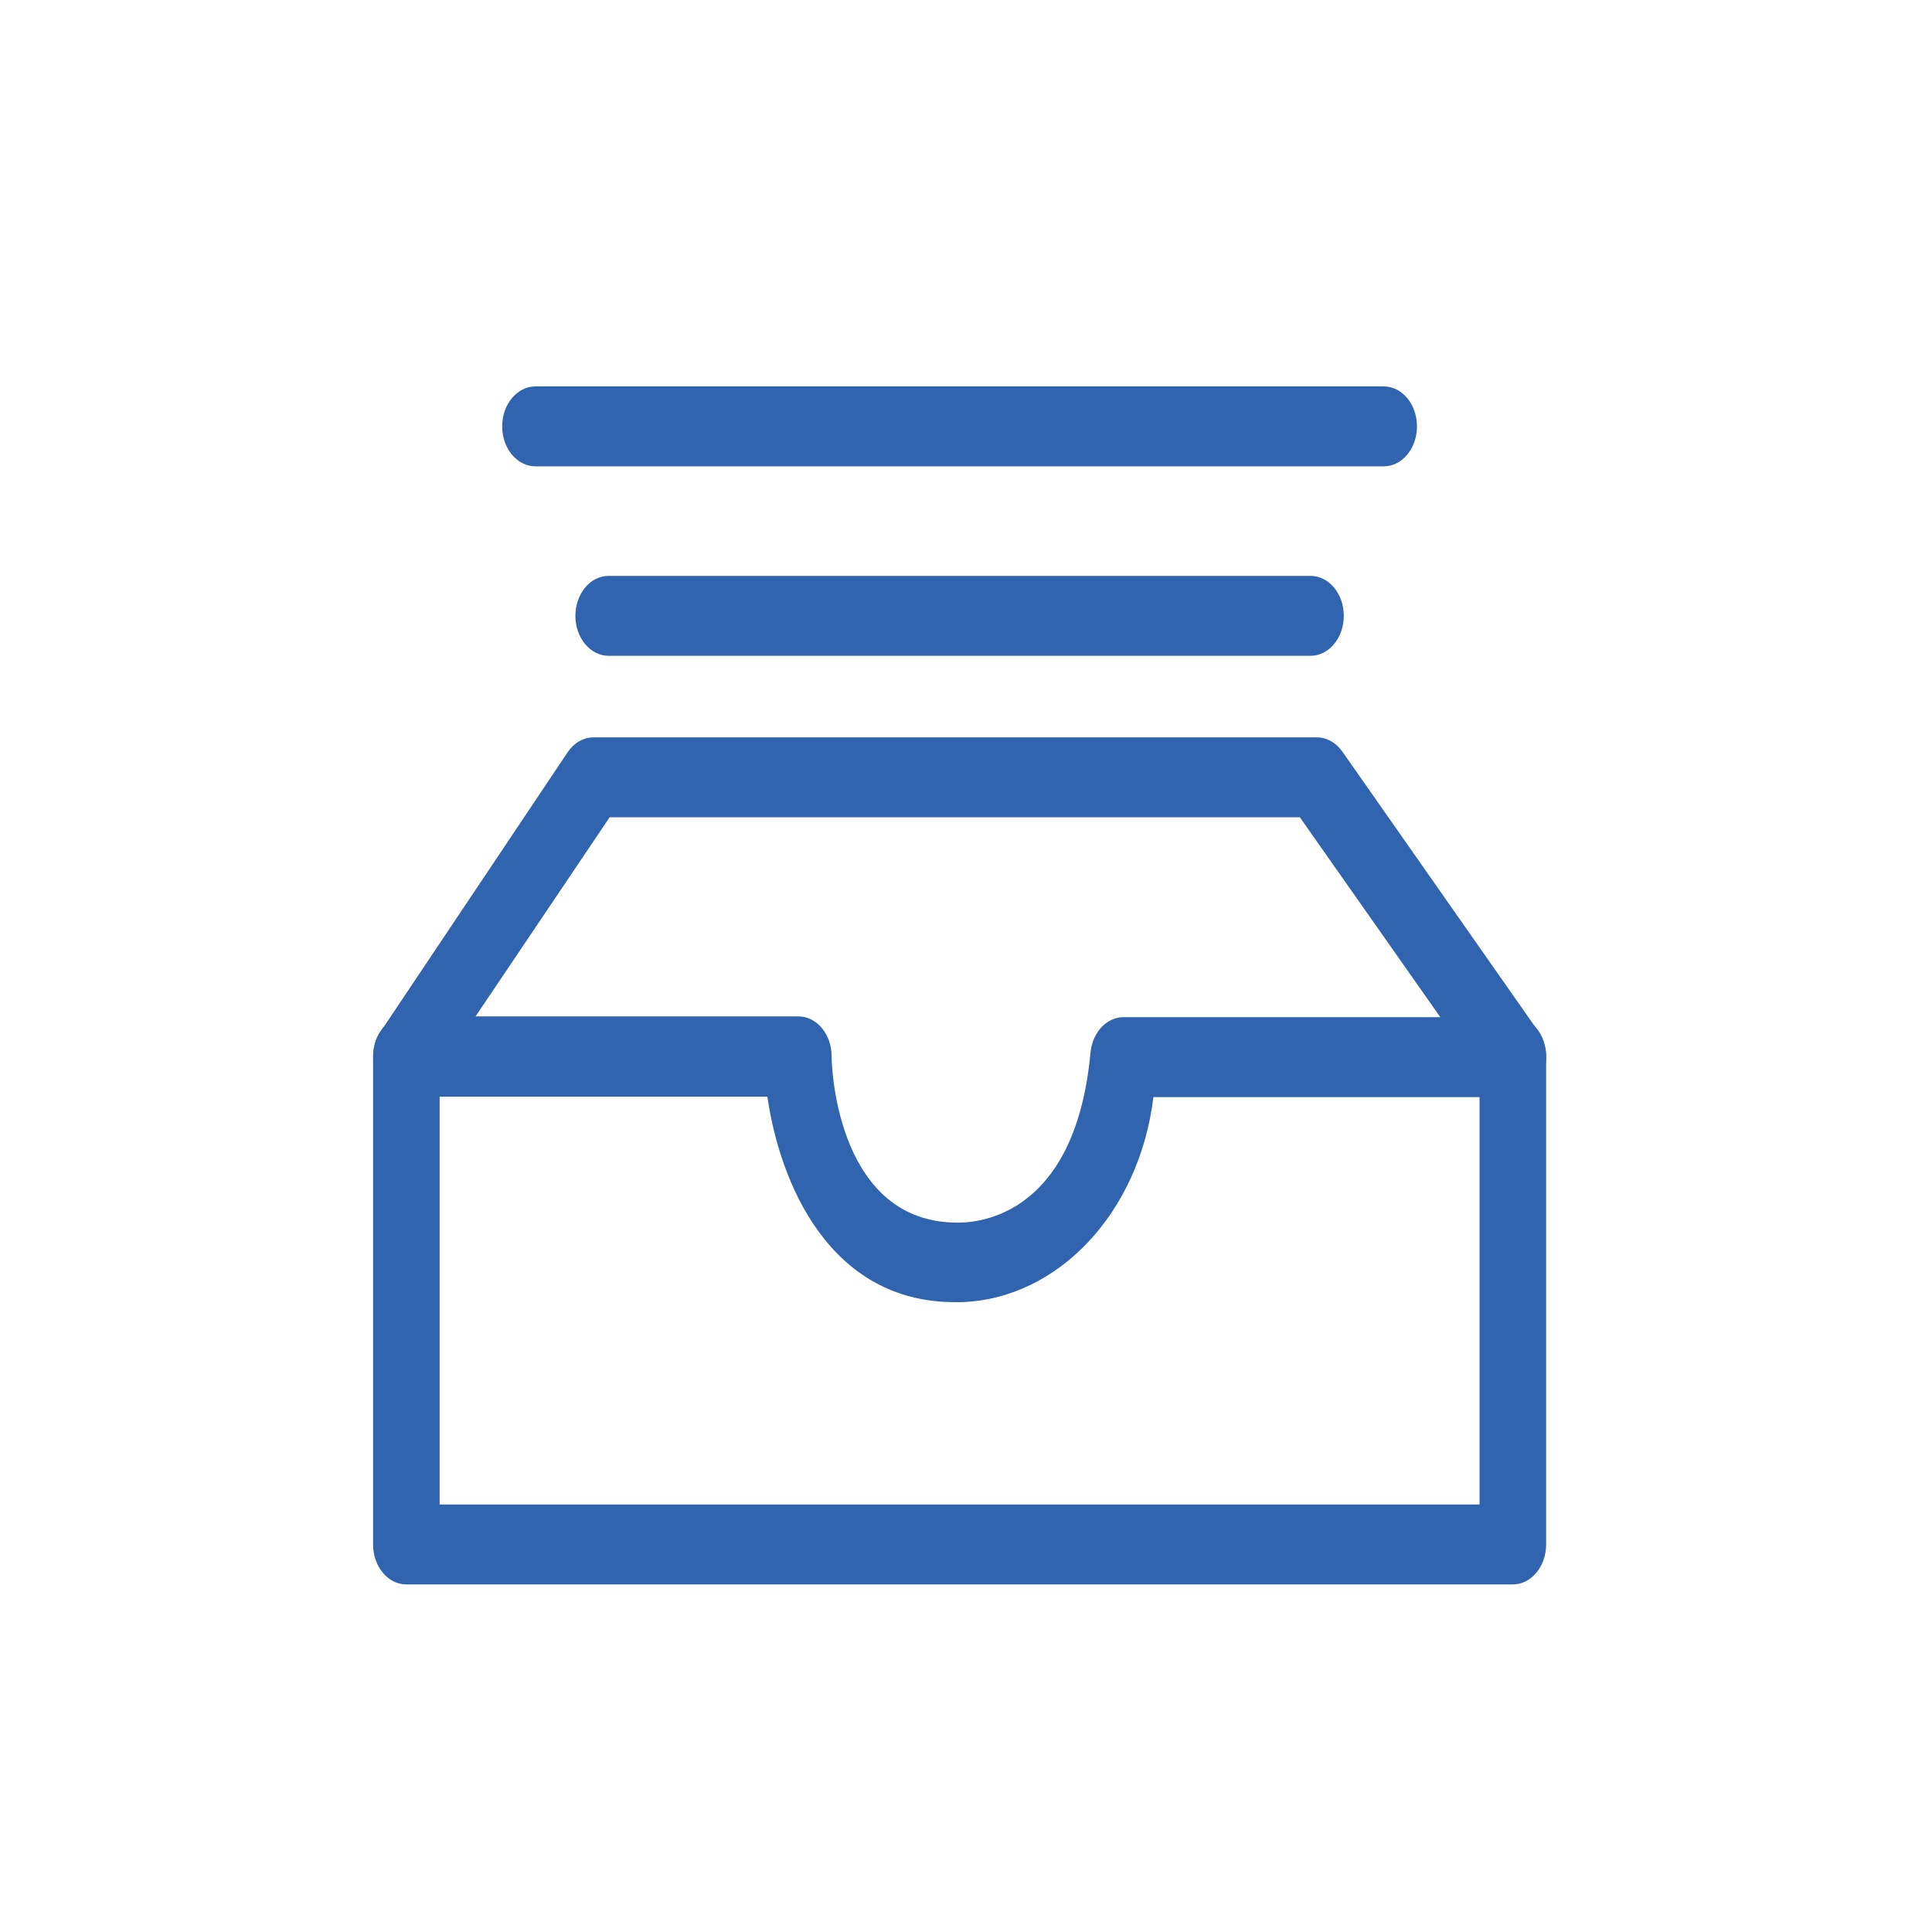 <svg xmlns="http://www.w3.org/2000/svg" xmlns:xlink="http://www.w3.org/1999/xlink" fill="none" version="1.1" width="40" height="40" viewBox="0 0 40 40"><defs><clipPath id="master_svg0_1_00908"><rect x="0" y="0" width="40" height="40" rx="0"/></clipPath></defs><g clip-path="url(#master_svg0_1_00908)"><g><path d="M28.648,9.655L11.086,9.655C10.705,9.655,10.397,9.285,10.397,8.828C10.397,8.371,10.705,8,11.086,8L28.648,8C29.029,8,29.337,8.371,29.337,8.828C29.337,9.285,29.029,9.655,28.648,9.655ZM27.133,13.578L12.602,13.578C12.221,13.578,11.913,13.207,11.913,12.75C11.913,12.293,12.221,11.923,12.602,11.923L27.133,11.923C27.513,11.923,27.822,12.293,27.822,12.75C27.822,13.207,27.513,13.578,27.133,13.578ZM19.898,26.96L19.774,26.96C17.163,26.96,16.143,24.477,15.888,22.706L8.412,22.706C8.149,22.705,7.909,22.523,7.795,22.238C7.68,21.952,7.712,21.614,7.875,21.366L11.754,15.572C11.885,15.378,12.083,15.265,12.291,15.266L27.263,15.266C27.468,15.266,27.663,15.375,27.794,15.564L31.852,21.357C32.023,21.604,32.06,21.948,31.946,22.239C31.833,22.529,31.589,22.715,31.322,22.715L23.88,22.715C23.59,25.105,21.909,26.897,19.898,26.96ZM9.846,21.043L16.529,21.043C16.909,21.043,17.218,21.413,17.218,21.87C17.218,22.218,17.383,25.313,19.822,25.313C20.091,25.313,22.254,25.313,22.578,21.788C22.62,21.37,22.917,21.056,23.267,21.059L29.82,21.059L26.912,16.921L12.622,16.921L9.846,21.043Z" fill="#3164AF" fill-opacity="1"/></g><g><path d="M31.322,32.804L8.413,32.804C8.032,32.804,7.724,32.433,7.724,31.976L7.724,21.871C7.723,21.414,8.032,21.043,8.413,21.043C8.793,21.043,9.102,21.414,9.102,21.871L9.102,31.149L30.633,31.149L30.633,21.871C30.633,21.414,30.941,21.044,31.322,21.044C31.702,21.044,32.011,21.414,32.011,21.871L32.011,31.976C32.011,32.433,31.702,32.804,31.322,32.804Z" fill="#3164AF" fill-opacity="1"/></g></g></svg>